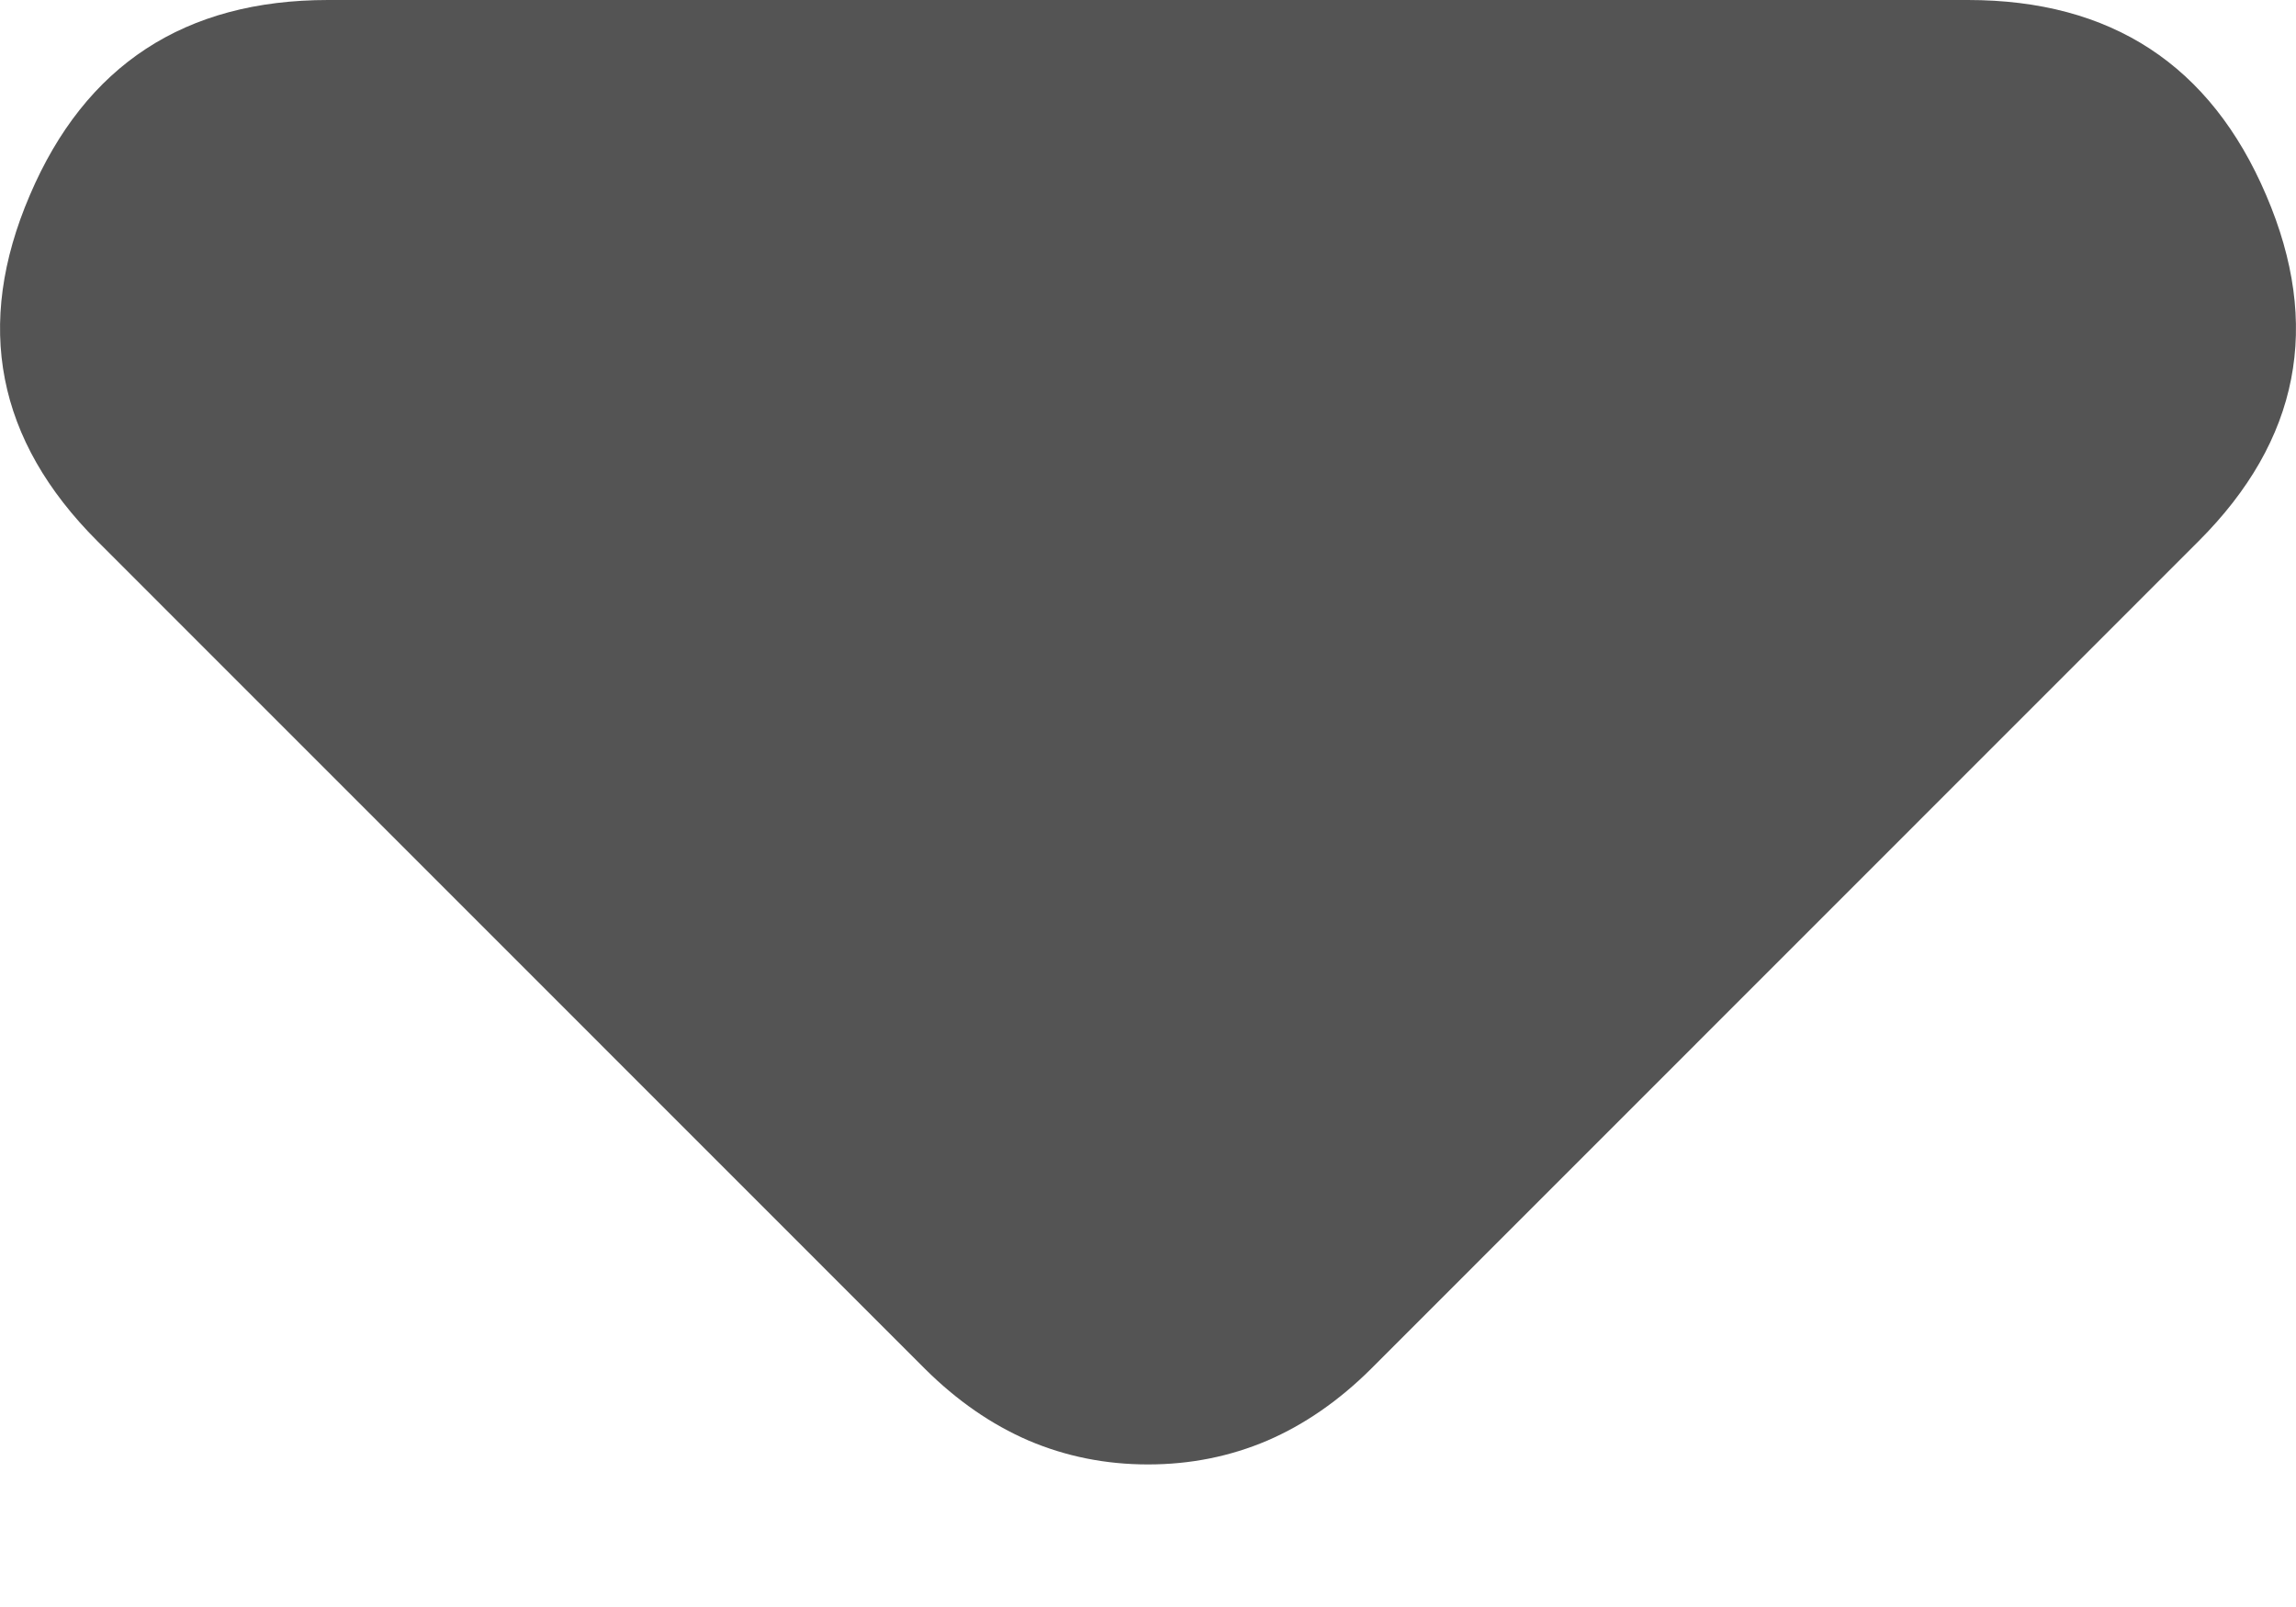 <svg width="10" height="7" viewBox="0 0 10 7" fill="none" xmlns="http://www.w3.org/2000/svg">
<path d="M4.029 5.963L0.424 2.357C-0.015 1.918 -0.113 1.416 0.13 0.85C0.372 0.283 0.805 0 1.429 0H8.571C9.195 0 9.628 0.283 9.87 0.85C10.113 1.416 10.015 1.918 9.576 2.357L5.971 5.963C5.832 6.101 5.682 6.205 5.52 6.275C5.358 6.344 5.185 6.379 5 6.379C4.815 6.379 4.642 6.344 4.48 6.275C4.318 6.205 4.168 6.101 4.029 5.963Z" fill="#545454"/>
</svg>
